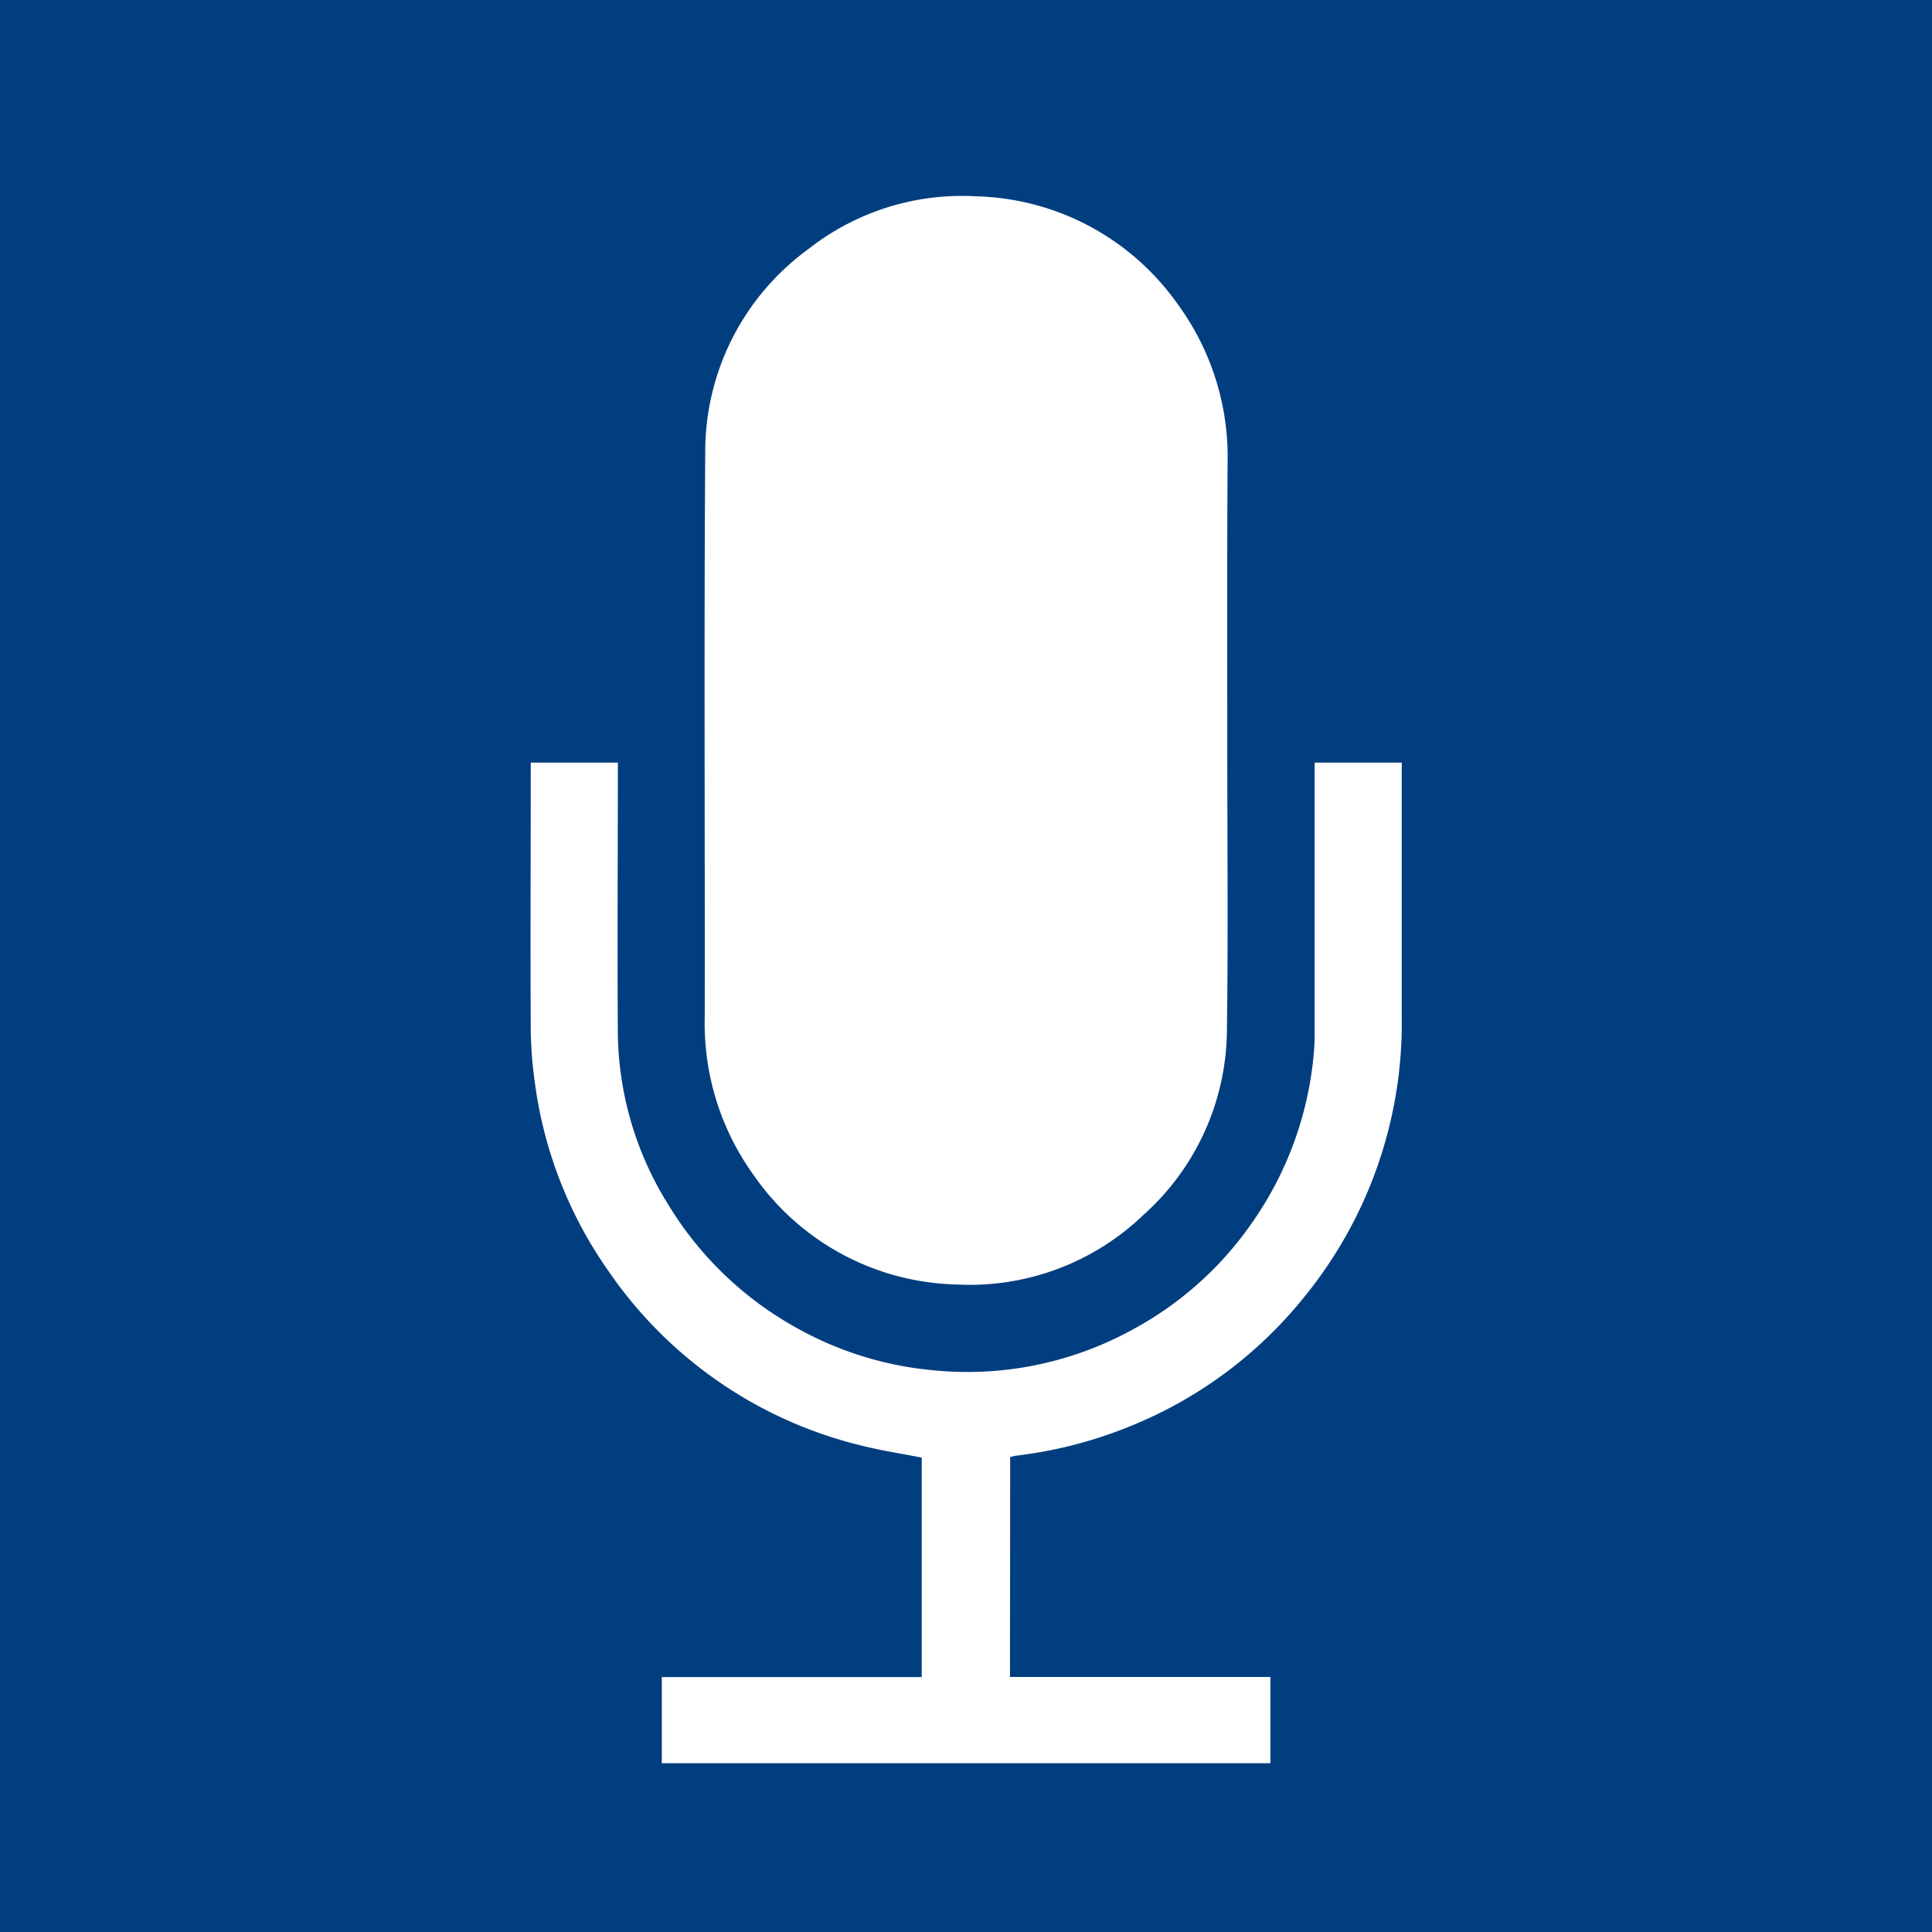 <svg xmlns="http://www.w3.org/2000/svg" width="35" height="35" viewBox="0 0 35 35">
  <g id="Group_229" data-name="Group 229" transform="translate(-2324.344 -69.256)">
    <rect id="Rectangle_153" data-name="Rectangle 153" width="35" height="35" transform="translate(2324.344 69.256)" fill="#013e7f" style="mix-blend-mode: normal;isolation: isolate"/>
    <g id="Group_360" data-name="Group 360" transform="translate(4131.988 -3552.173)">
      <path id="Path_1221" data-name="Path 1221" d="M-1696.662,3634.895c0,1.726.018,3.452-.006,5.178a4.531,4.531,0,0,1-1.513,3.366,4.543,4.543,0,0,1-3.4,1.259,4.6,4.6,0,0,1-3.659-1.978,4.693,4.693,0,0,1-.888-2.855c.005-3.412-.014-6.824.009-10.236a4.536,4.536,0,0,1,1.877-3.694,4.5,4.5,0,0,1,3.039-.949,4.606,4.606,0,0,1,3.63,1.935,4.683,4.683,0,0,1,.917,2.9C-1696.667,3631.511-1696.662,3633.2-1696.662,3634.895Z" transform="translate(-88.749)" fill="#fff"/>
      <path id="Path_1222" data-name="Path 1222" d="M-1789.347,3940.79h4.718v1.562h-11.026v-1.56h4.709v-3.976c-.361-.071-.727-.126-1.084-.216a7.774,7.774,0,0,1-4.578-3.145,7.678,7.678,0,0,1-1.345-3.419,7.418,7.418,0,0,1-.076-.989c-.008-1.56,0-3.121,0-4.682v-.14h1.578v.2c0,1.572-.011,3.144,0,4.716a5.971,5.971,0,0,0,.906,3.08,6.273,6.273,0,0,0,2.3,2.227,6.211,6.211,0,0,0,2.459.781,6.215,6.215,0,0,0,3.681-.744,6.219,6.219,0,0,0,2.106-1.871,6.3,6.3,0,0,0,1.166-3.257c.006-.074.005-.149.005-.223q0-2.35,0-4.7v-.209h1.578v.179q0,2.212,0,4.425a7.852,7.852,0,0,1-1.748,5.054,7.768,7.768,0,0,1-3.176,2.366,7.909,7.909,0,0,1-2.064.532.955.955,0,0,0-.106.026Z" transform="translate(0 -288.981)" fill="#fff"/>
    </g>
  </g>
</svg>
